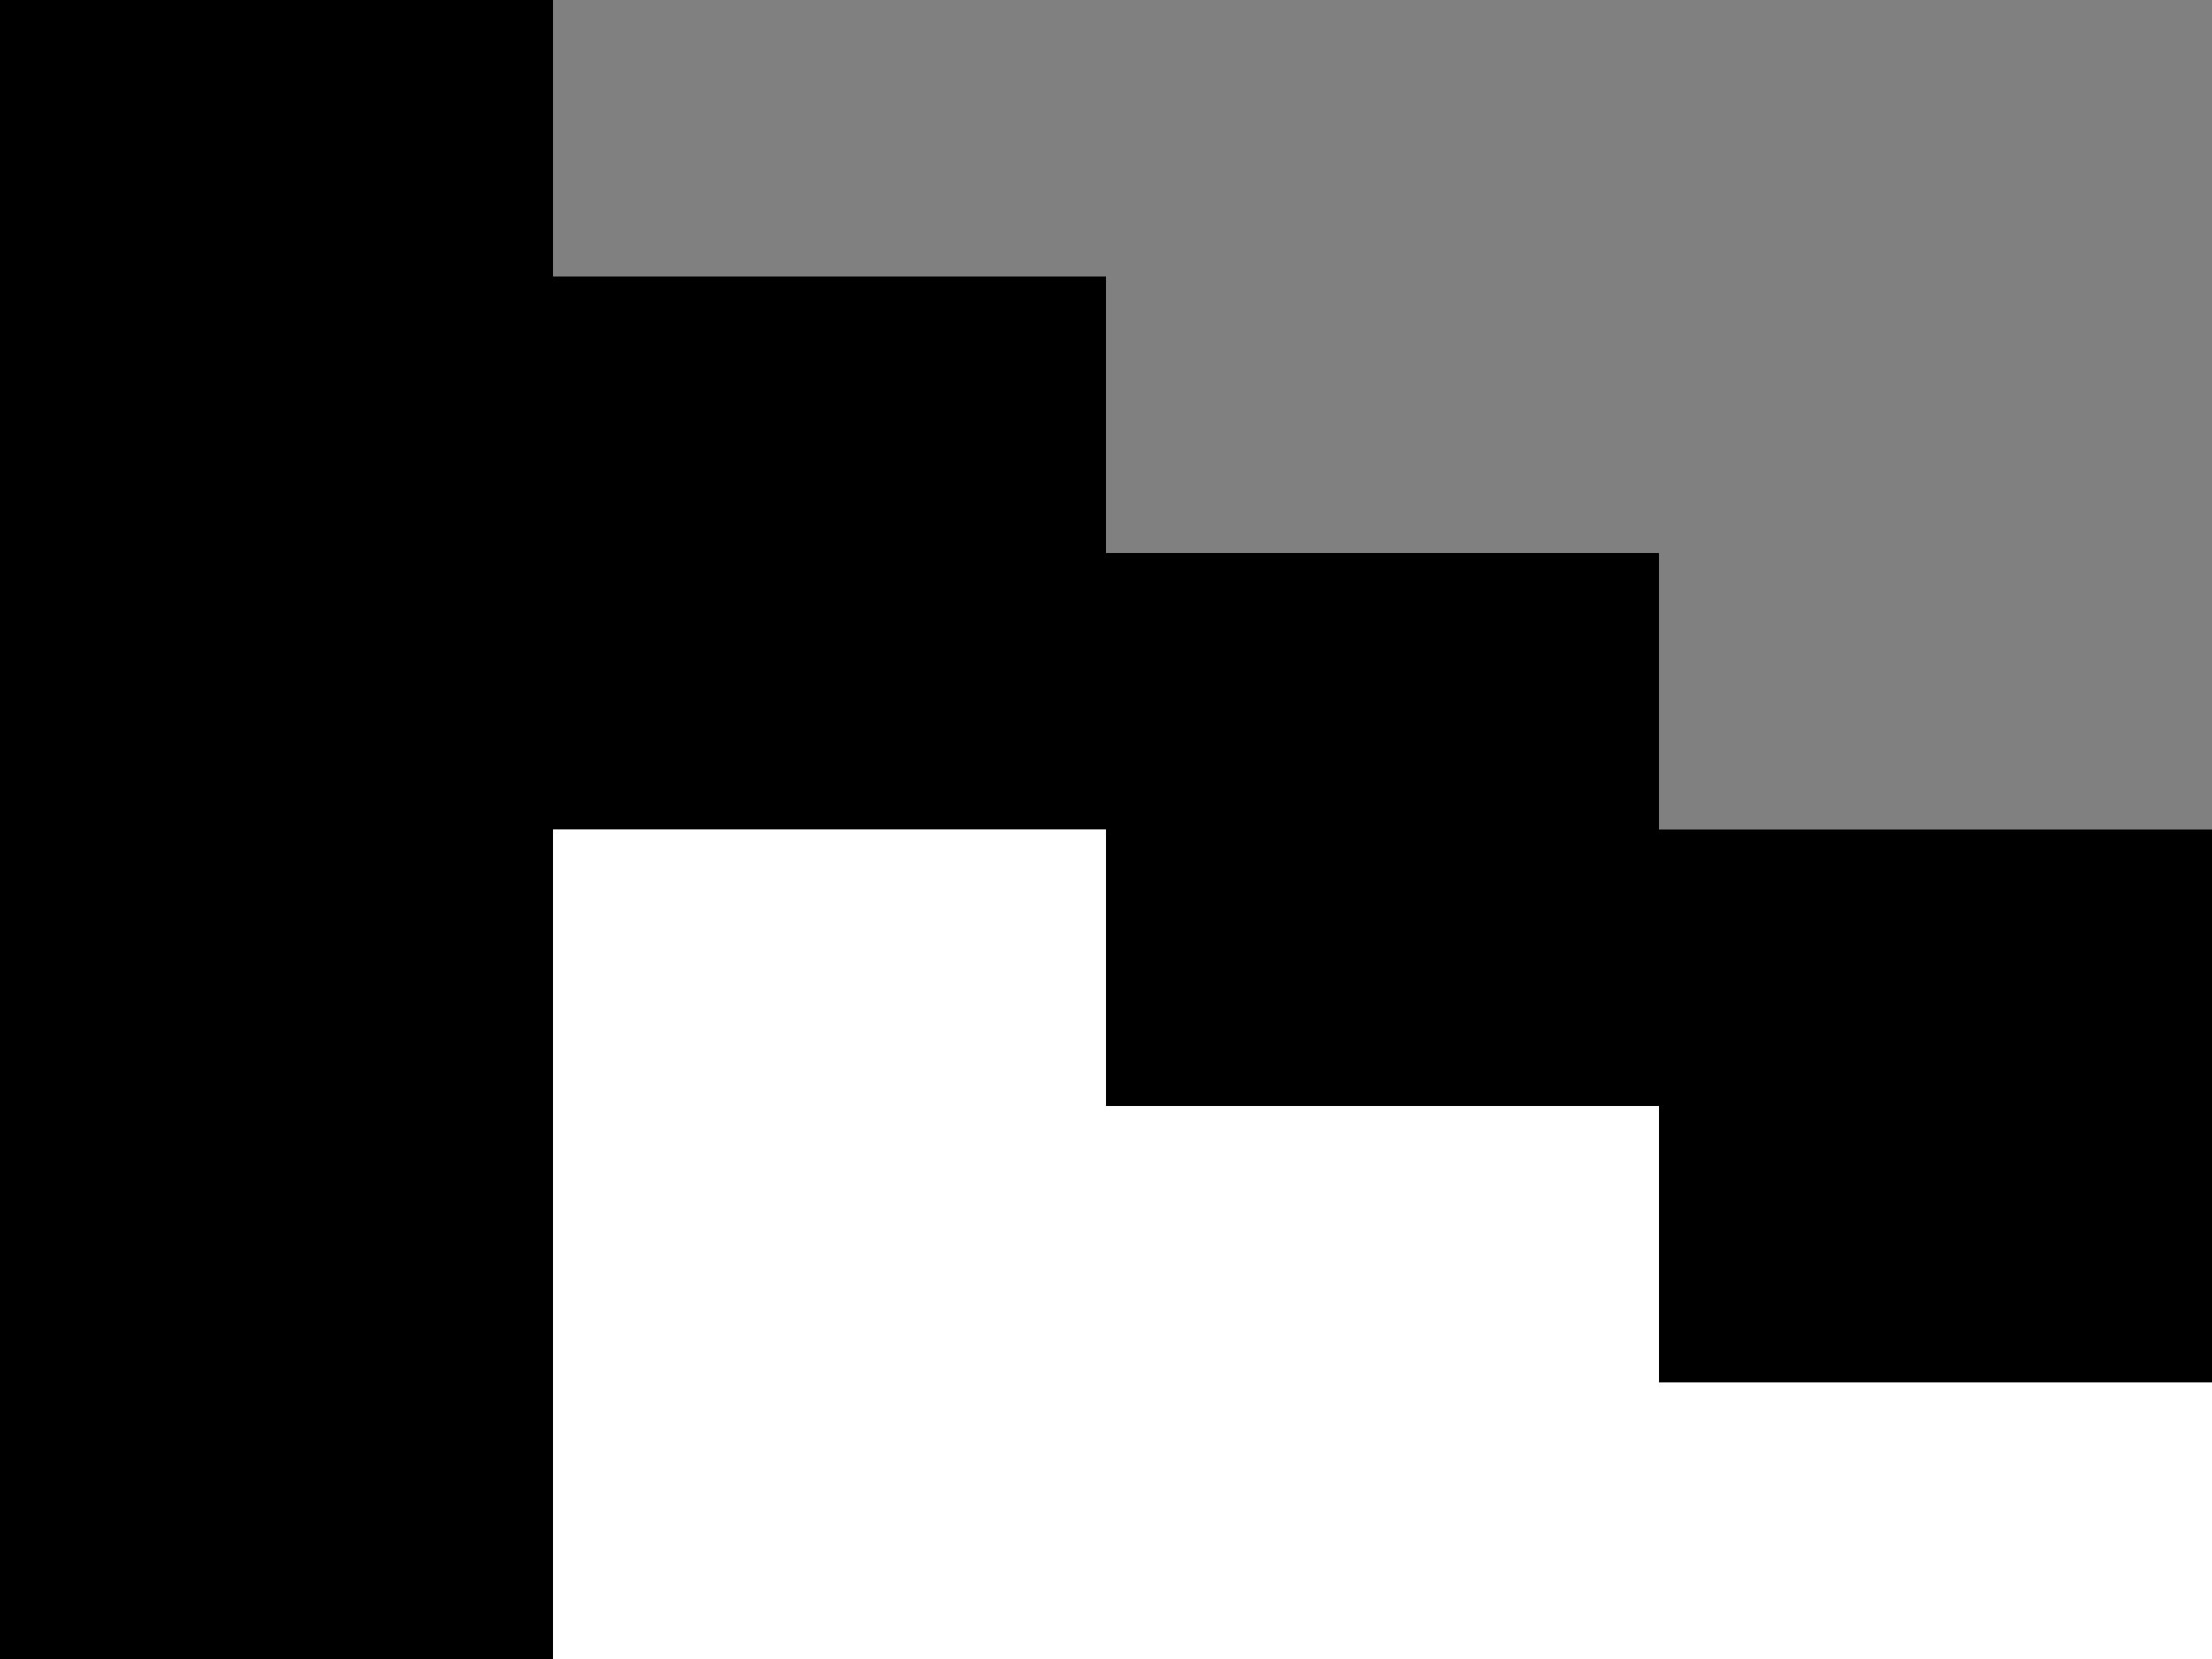<svg width="24" height="18" viewBox="0 0 24 18" fill="none" xmlns="http://www.w3.org/2000/svg">
<rect x="0" y="0" width="24" height="18" fill="#808080" stroke="none"/>
<path d="M18 15H24V9H18V15Z" fill="black"/>
<path d="M12 12H18V6H12V12Z" fill="black"/>
<path d="M6 9H12V3H6V9Z" fill="black"/>
<path d="M0 18H6V0H0V18Z" fill="black"/>
<path d="M6 12V18H24V15H18V12H12V9H6V12Z" fill="white"/>
</svg>
